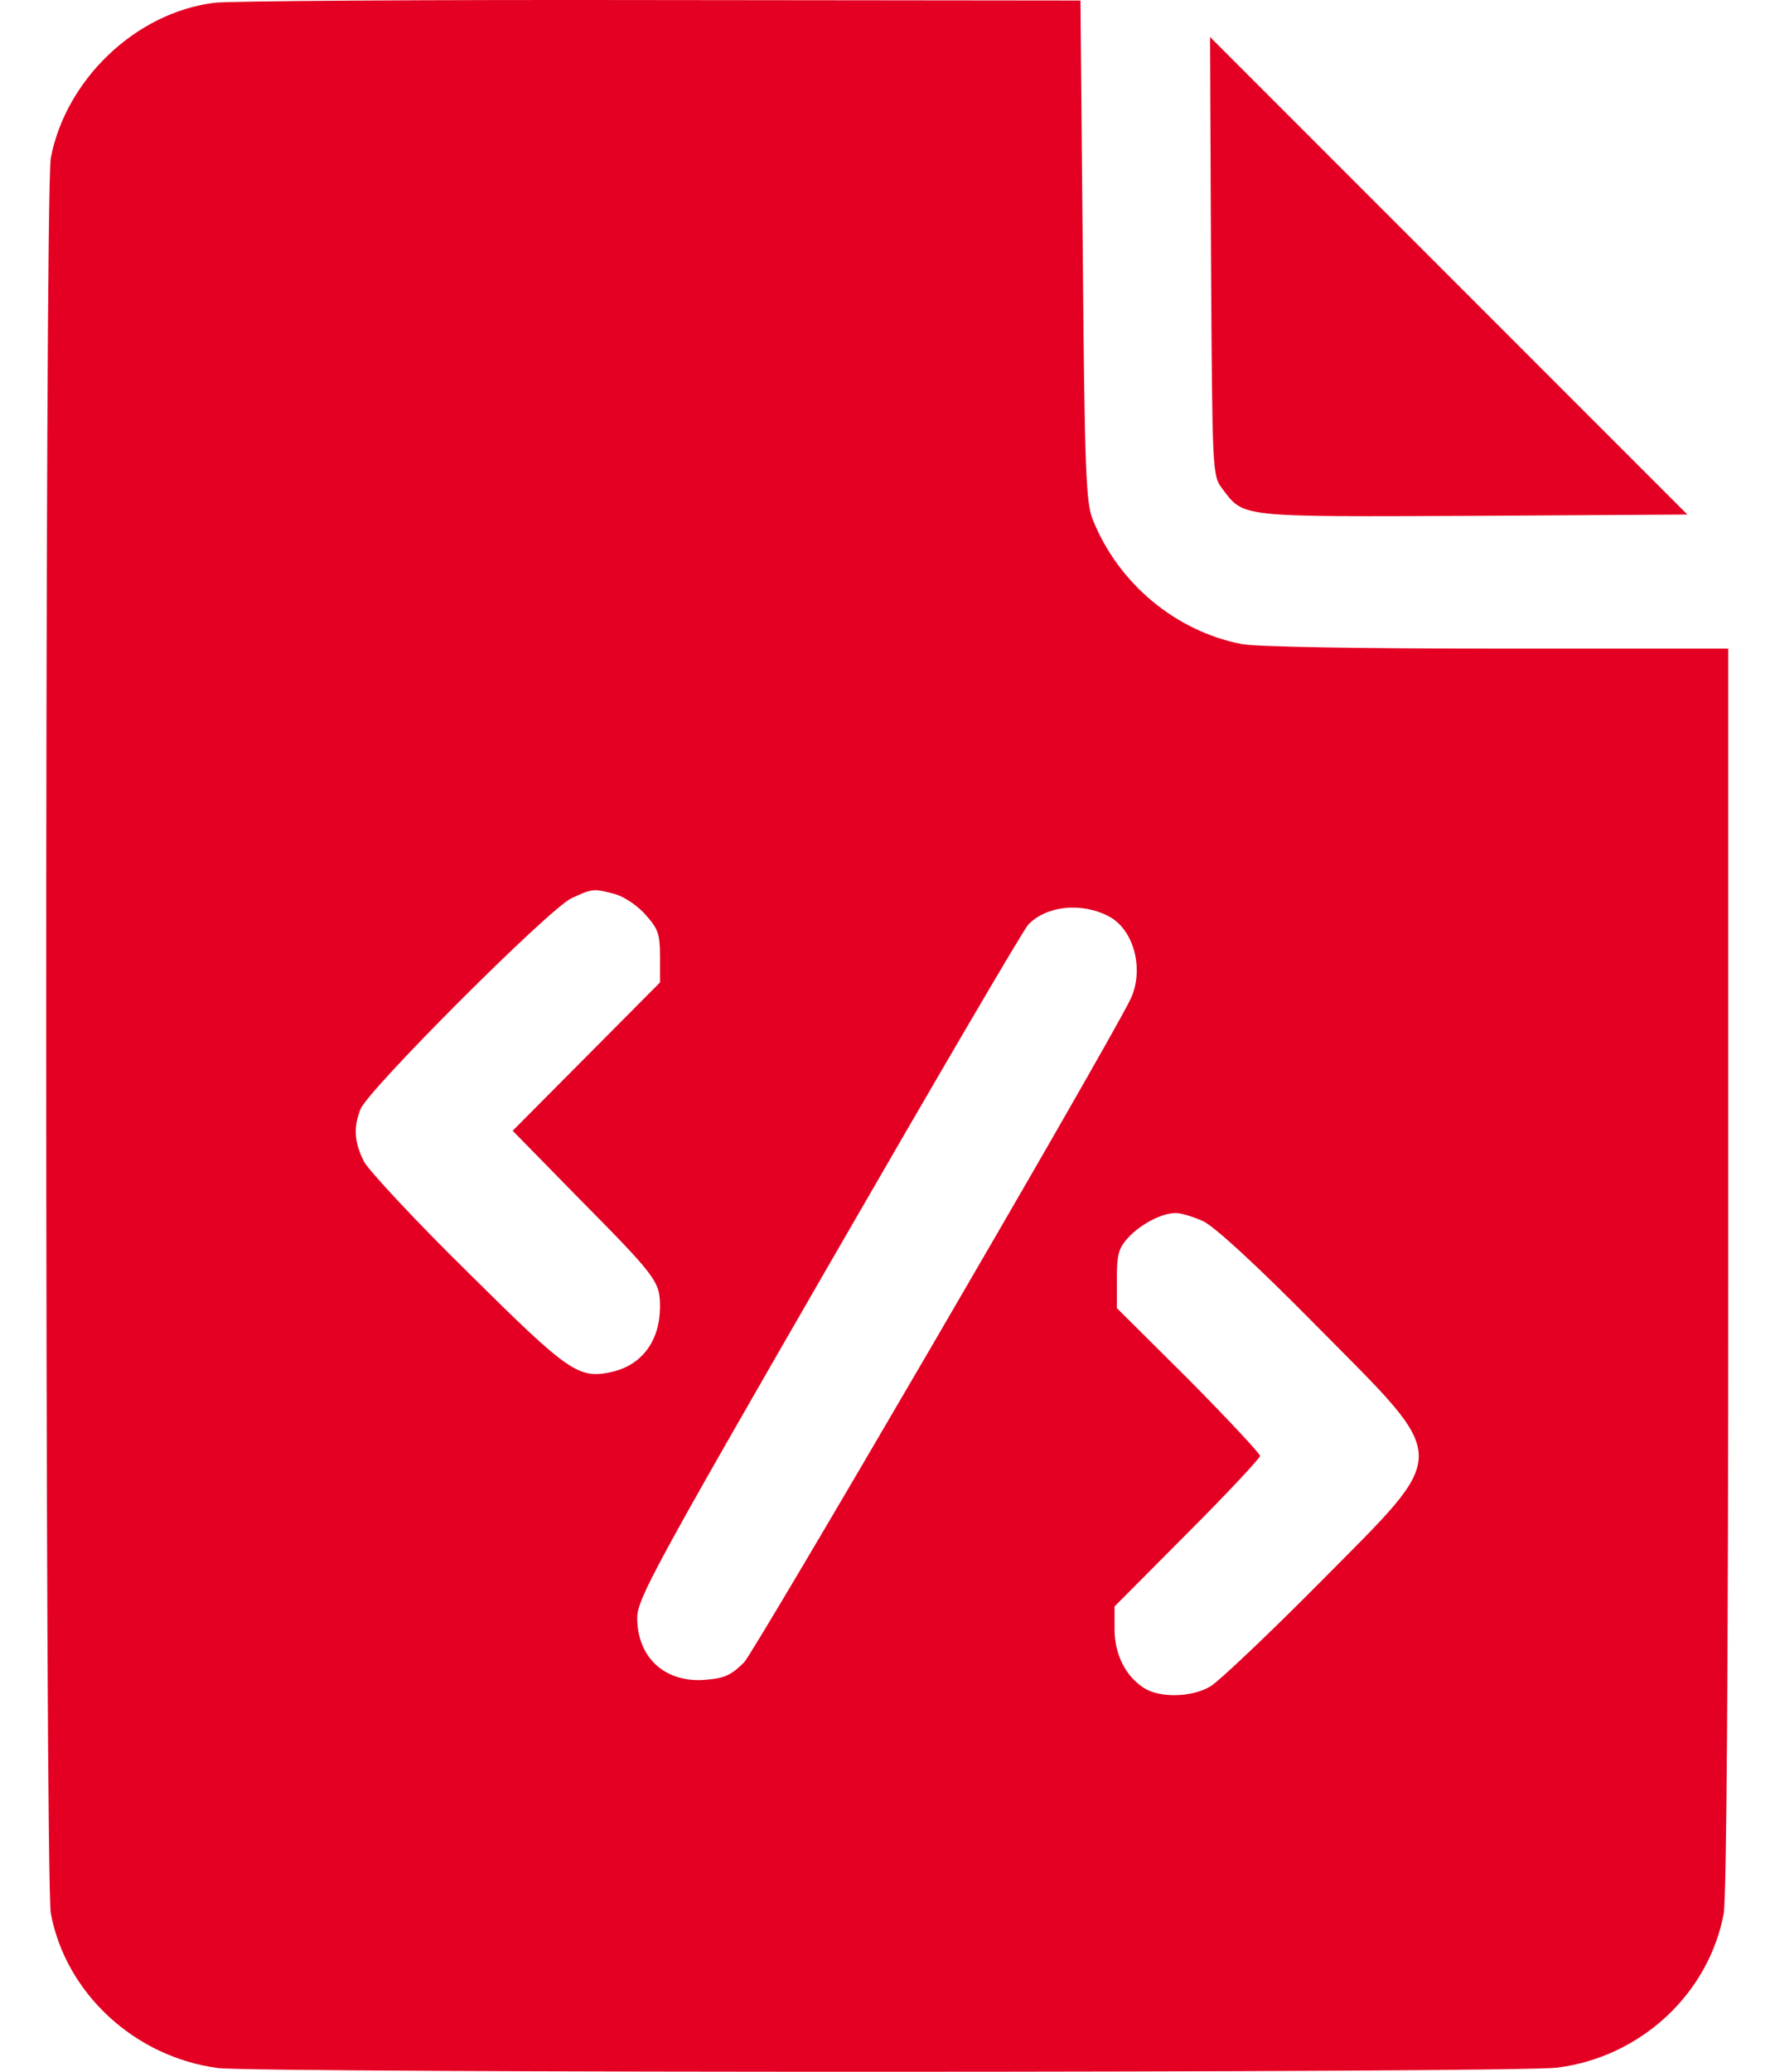 <svg width="24" height="28" viewBox="0 0 24 28" fill="none" xmlns="http://www.w3.org/2000/svg">
<path d="M2.894 0.038C1.831 0.173 0.89 1.077 0.687 2.134C0.601 2.577 0.607 25.418 0.687 25.86C0.89 26.942 1.824 27.802 2.949 27.95C3.496 28.018 20.51 28.018 21.057 27.944C22.182 27.802 23.104 26.948 23.307 25.86C23.344 25.645 23.368 22.553 23.368 17.15V8.766H20.24C18.402 8.766 16.982 8.742 16.791 8.705C15.9 8.533 15.12 7.887 14.775 7.021C14.683 6.799 14.665 6.351 14.64 3.388L14.609 0.007L8.924 0.001C5.795 -0.005 3.084 0.013 2.894 0.038ZM8.321 12.085C8.444 12.122 8.629 12.245 8.733 12.368C8.899 12.553 8.924 12.626 8.924 12.928V13.278L7.928 14.28L6.932 15.282L7.793 16.161C8.875 17.255 8.924 17.316 8.924 17.66C8.924 18.115 8.684 18.447 8.278 18.54C7.824 18.644 7.694 18.552 6.324 17.193C5.617 16.499 4.99 15.823 4.922 15.7C4.793 15.442 4.775 15.245 4.873 14.993C4.965 14.741 7.424 12.282 7.725 12.141C8.014 12.006 8.026 12.006 8.321 12.085ZM14.997 12.387C15.341 12.571 15.476 13.124 15.279 13.518C14.855 14.354 10.215 22.301 10.061 22.467C9.895 22.633 9.797 22.682 9.557 22.701C9.004 22.756 8.616 22.412 8.616 21.865C8.616 21.613 8.856 21.17 11.204 17.101C12.63 14.63 13.841 12.559 13.903 12.497C14.148 12.239 14.628 12.19 14.997 12.387ZM16.269 16.505C16.423 16.579 16.988 17.095 17.812 17.931C19.637 19.775 19.631 19.584 17.849 21.385C17.148 22.092 16.484 22.719 16.373 22.787C16.128 22.941 15.679 22.953 15.464 22.811C15.218 22.652 15.07 22.357 15.07 22.018V21.711L16.054 20.722C16.595 20.181 17.037 19.707 17.037 19.677C17.037 19.646 16.601 19.179 16.072 18.644L15.101 17.679V17.286C15.101 16.948 15.126 16.868 15.255 16.726C15.427 16.542 15.71 16.394 15.9 16.394C15.968 16.394 16.134 16.444 16.269 16.505Z" fill="#E30022"/>
<path d="M16.374 3.463C16.392 6.364 16.392 6.425 16.521 6.597C16.822 6.997 16.718 6.985 19.92 6.972L22.815 6.954L19.588 3.727L16.361 0.5L16.374 3.463Z" fill="#E30022"/>
</svg>
